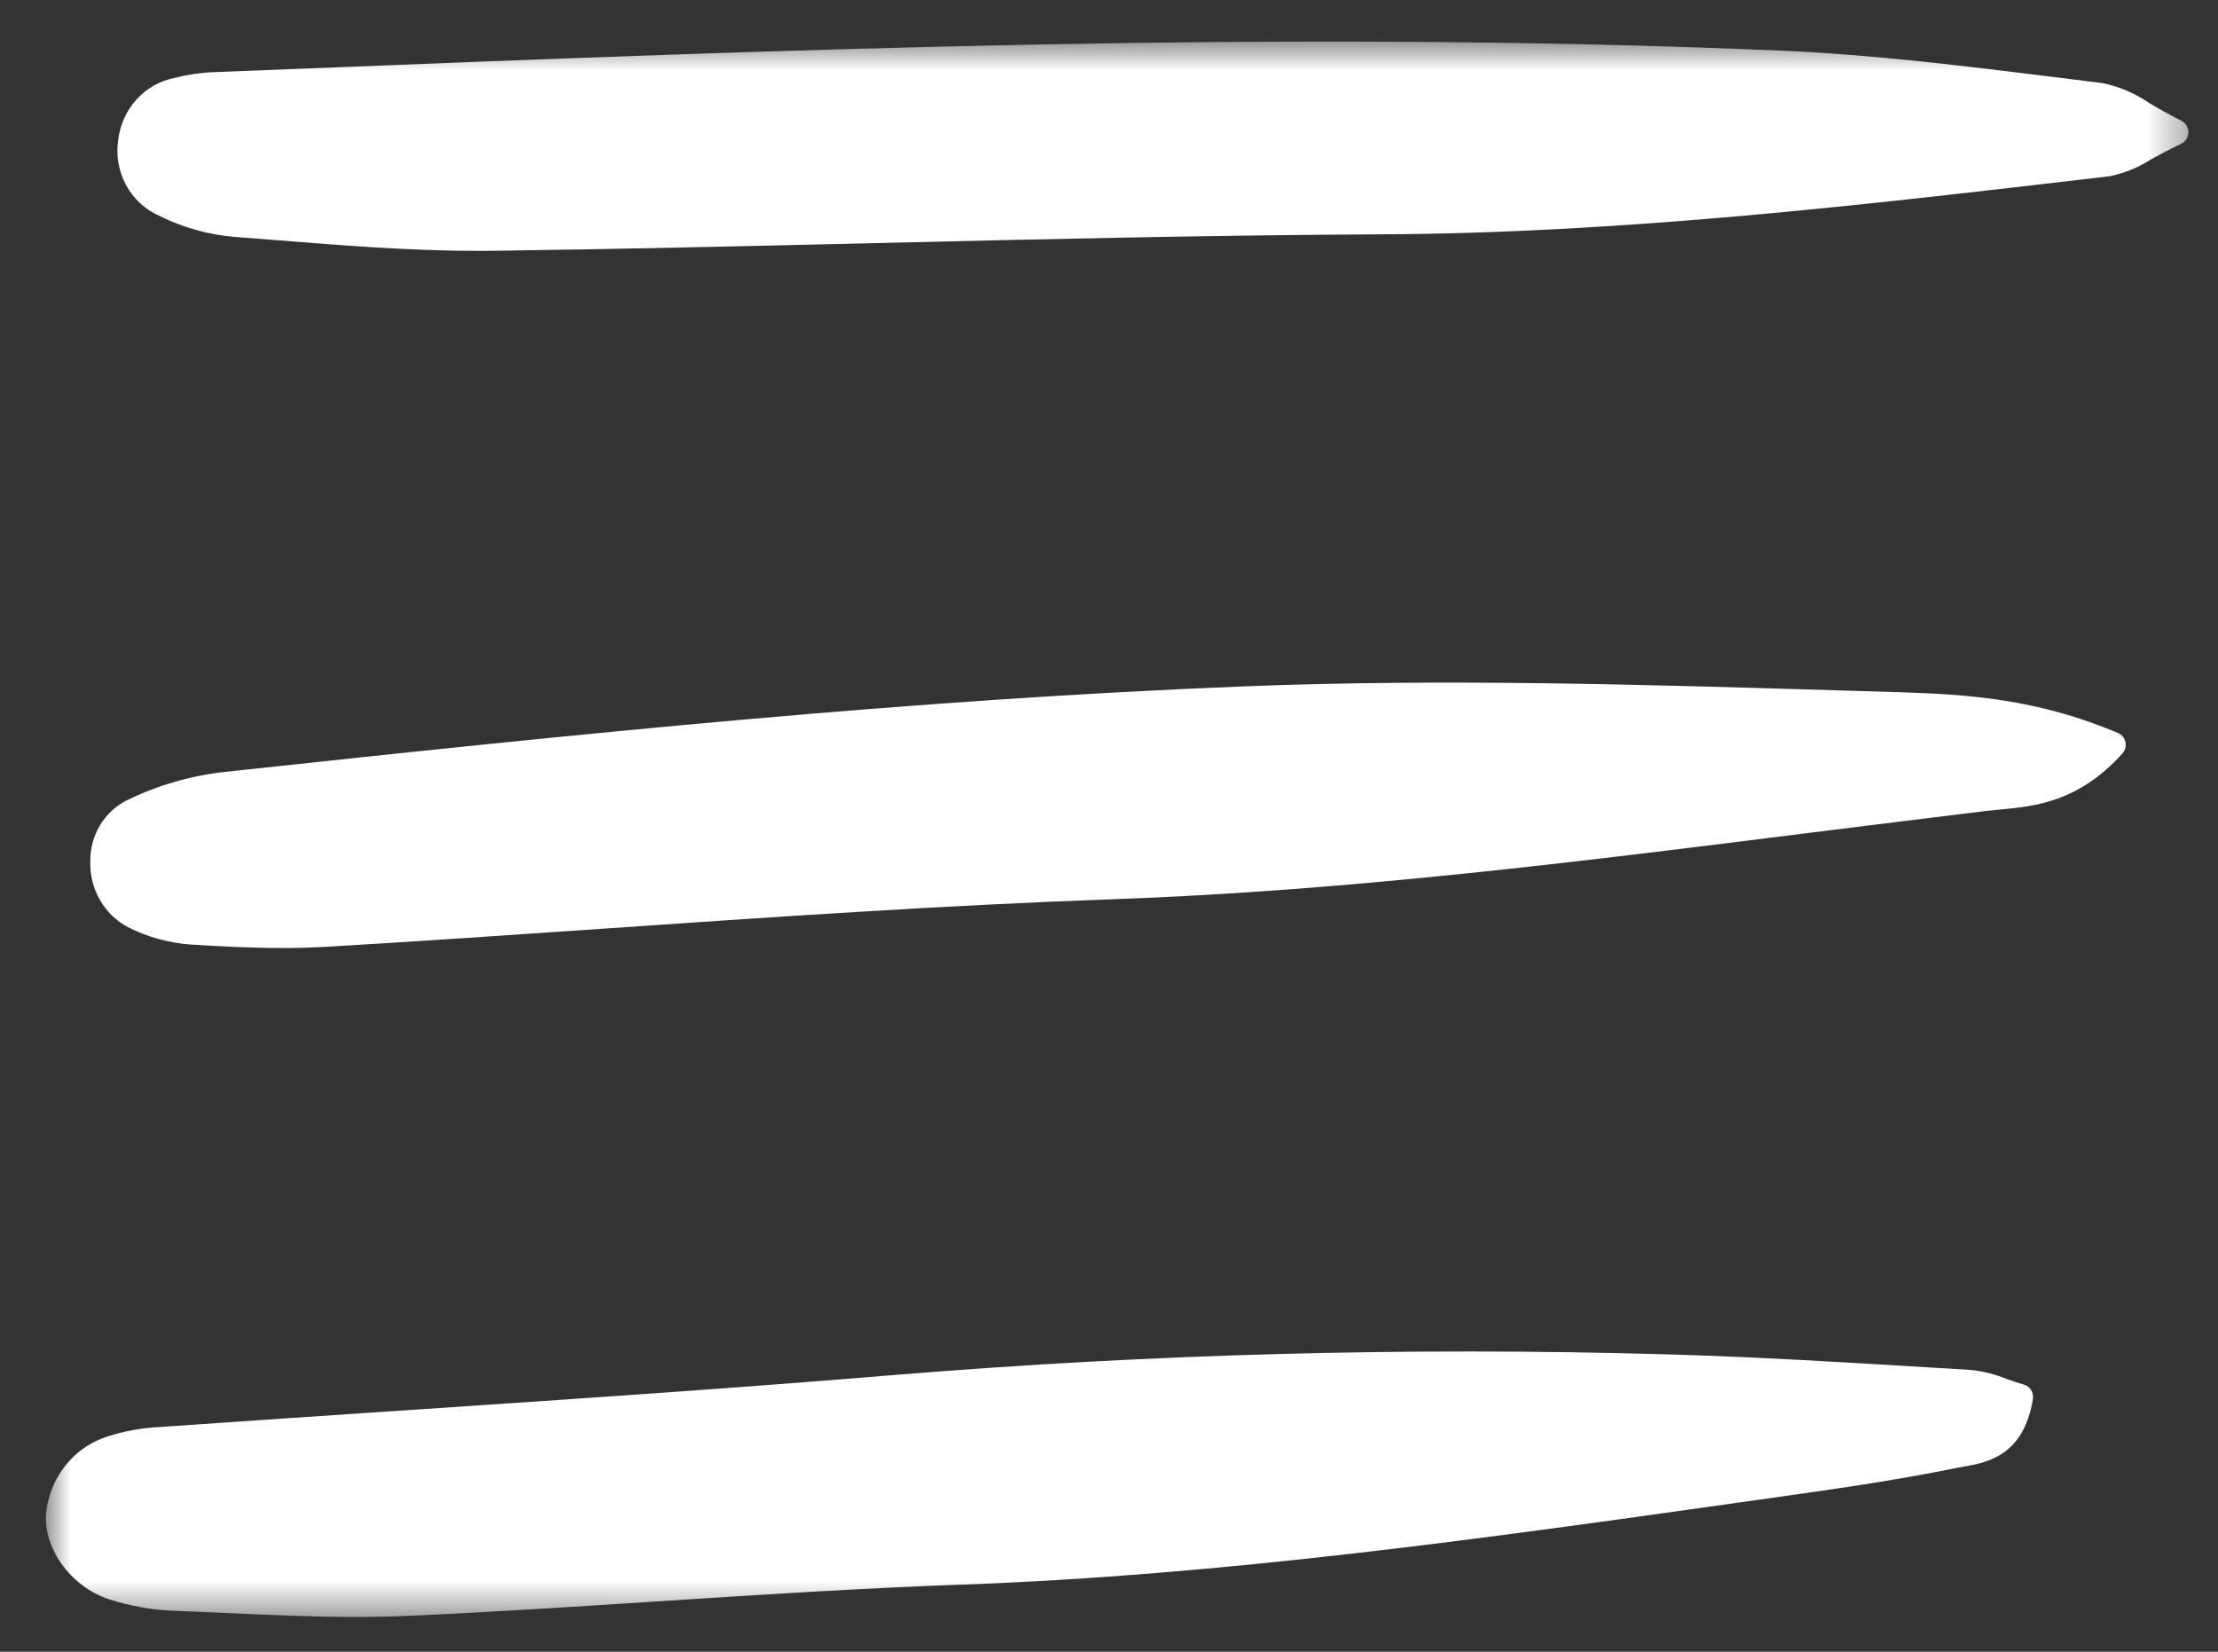 <svg width="47" height="35" viewBox="0 0 47 35" fill="none" xmlns="http://www.w3.org/2000/svg">
<rect x="0" y="0" width="47" height="35" fill="#333333" stroke="none"/>
<g id="9165593_menu_list_icon 1" clip-path="url(#clip0_828_237)">
<g id="Clip path group">
<mask id="mask0_828_237" style="mask-type:luminance" maskUnits="userSpaceOnUse" x="0" y="0" width="47" height="35">
<g id="clip0">
<path id="Vector" d="M46.572 0.8H0.952V34.4H46.572V0.8Z" fill="white"/>
</g>
</mask>
<g mask="url(#mask0_828_237)">
<g id="Group">
<path id="Vector_2" d="M0.986 31.985C0.871 32.75 1.48 33.622 2.316 33.89C2.754 34.031 3.207 34.112 3.665 34.131C4.047 34.145 4.43 34.163 4.812 34.18C5.707 34.221 6.623 34.263 7.539 34.263C7.907 34.263 8.275 34.256 8.641 34.24C10.423 34.161 12.232 34.043 13.981 33.93C16.076 33.794 18.243 33.654 20.374 33.578C25.923 33.38 31.493 32.594 36.88 31.834L37.579 31.735C38.842 31.557 40.147 31.373 41.421 31.113C41.477 31.102 41.535 31.091 41.594 31.081C42.106 30.991 42.879 30.856 43.078 29.646C43.088 29.581 43.075 29.513 43.041 29.457C43.007 29.401 42.953 29.36 42.891 29.342C42.757 29.302 42.633 29.259 42.516 29.218C42.275 29.12 42.023 29.057 41.766 29.029L40.954 28.98C39.081 28.866 37.145 28.748 35.236 28.696C29.828 28.544 24.416 28.689 19.023 29.13C15.549 29.419 12.012 29.655 8.59 29.884C6.857 29.999 5.124 30.117 3.391 30.238C3.021 30.255 2.655 30.32 2.3 30.432C1.96 30.534 1.655 30.734 1.422 31.01C1.189 31.285 1.038 31.624 0.986 31.985Z" fill="white"/>
<path id="Vector_3" d="M1.913 18.253C1.905 18.539 1.975 18.822 2.117 19.068C2.258 19.315 2.464 19.515 2.711 19.646C3.131 19.859 3.587 19.984 4.054 20.015C4.673 20.054 5.323 20.088 5.982 20.088C6.305 20.088 6.63 20.08 6.955 20.06C8.892 19.946 10.857 19.81 12.76 19.68C16.321 19.435 20.003 19.181 23.627 19.053C28.56 18.878 33.52 18.254 38.316 17.651C39.573 17.493 40.83 17.338 42.086 17.184C42.186 17.172 42.287 17.163 42.39 17.153C43.125 17.084 44.04 16.997 44.974 15.967C45.003 15.935 45.024 15.896 45.035 15.854C45.047 15.812 45.048 15.768 45.039 15.725C45.03 15.682 45.01 15.643 44.983 15.609C44.956 15.576 44.922 15.55 44.882 15.533C43.176 14.81 41.701 14.711 40.214 14.667L38.916 14.628C34.807 14.505 30.558 14.378 26.363 14.544C19.309 14.824 12.402 15.531 4.752 16.358C4.033 16.438 3.332 16.643 2.678 16.963C2.446 17.082 2.25 17.266 2.115 17.494C1.98 17.722 1.91 17.985 1.913 18.253Z" fill="white"/>
<path id="Vector_4" d="M3.365 4.568C3.863 4.818 4.401 4.97 4.952 5.018C5.255 5.041 5.557 5.065 5.86 5.089C7.257 5.201 8.699 5.316 10.126 5.316C10.237 5.316 10.347 5.316 10.458 5.314C13.157 5.279 15.9 5.214 18.553 5.151C22.072 5.068 25.712 4.982 29.291 4.965C34.413 4.941 39.559 4.338 44.537 3.754L44.696 3.736C45.01 3.674 45.31 3.552 45.58 3.377C45.761 3.279 45.967 3.167 46.219 3.047C46.264 3.026 46.303 2.992 46.33 2.949C46.357 2.906 46.371 2.856 46.372 2.805C46.373 2.754 46.359 2.704 46.333 2.66C46.307 2.617 46.269 2.582 46.225 2.559C45.965 2.428 45.746 2.302 45.553 2.19C45.25 1.98 44.91 1.834 44.552 1.761L43.574 1.639C41.674 1.403 39.71 1.158 37.766 1.074C27.293 0.624 16.659 1.047 6.375 1.456L4.529 1.529C4.25 1.54 3.973 1.581 3.702 1.65C3.392 1.71 3.108 1.871 2.893 2.108C2.677 2.346 2.541 2.648 2.504 2.971C2.456 3.298 2.515 3.632 2.671 3.921C2.826 4.209 3.071 4.437 3.365 4.568Z" fill="white"/>
</g>
</g>
</g>
</g>
<defs>
<clipPath id="clip0_828_237">
<rect width="46.013" height="33.6" fill="white" transform="translate(0.646 0.8)"/>
</clipPath>
</defs>
</svg>

